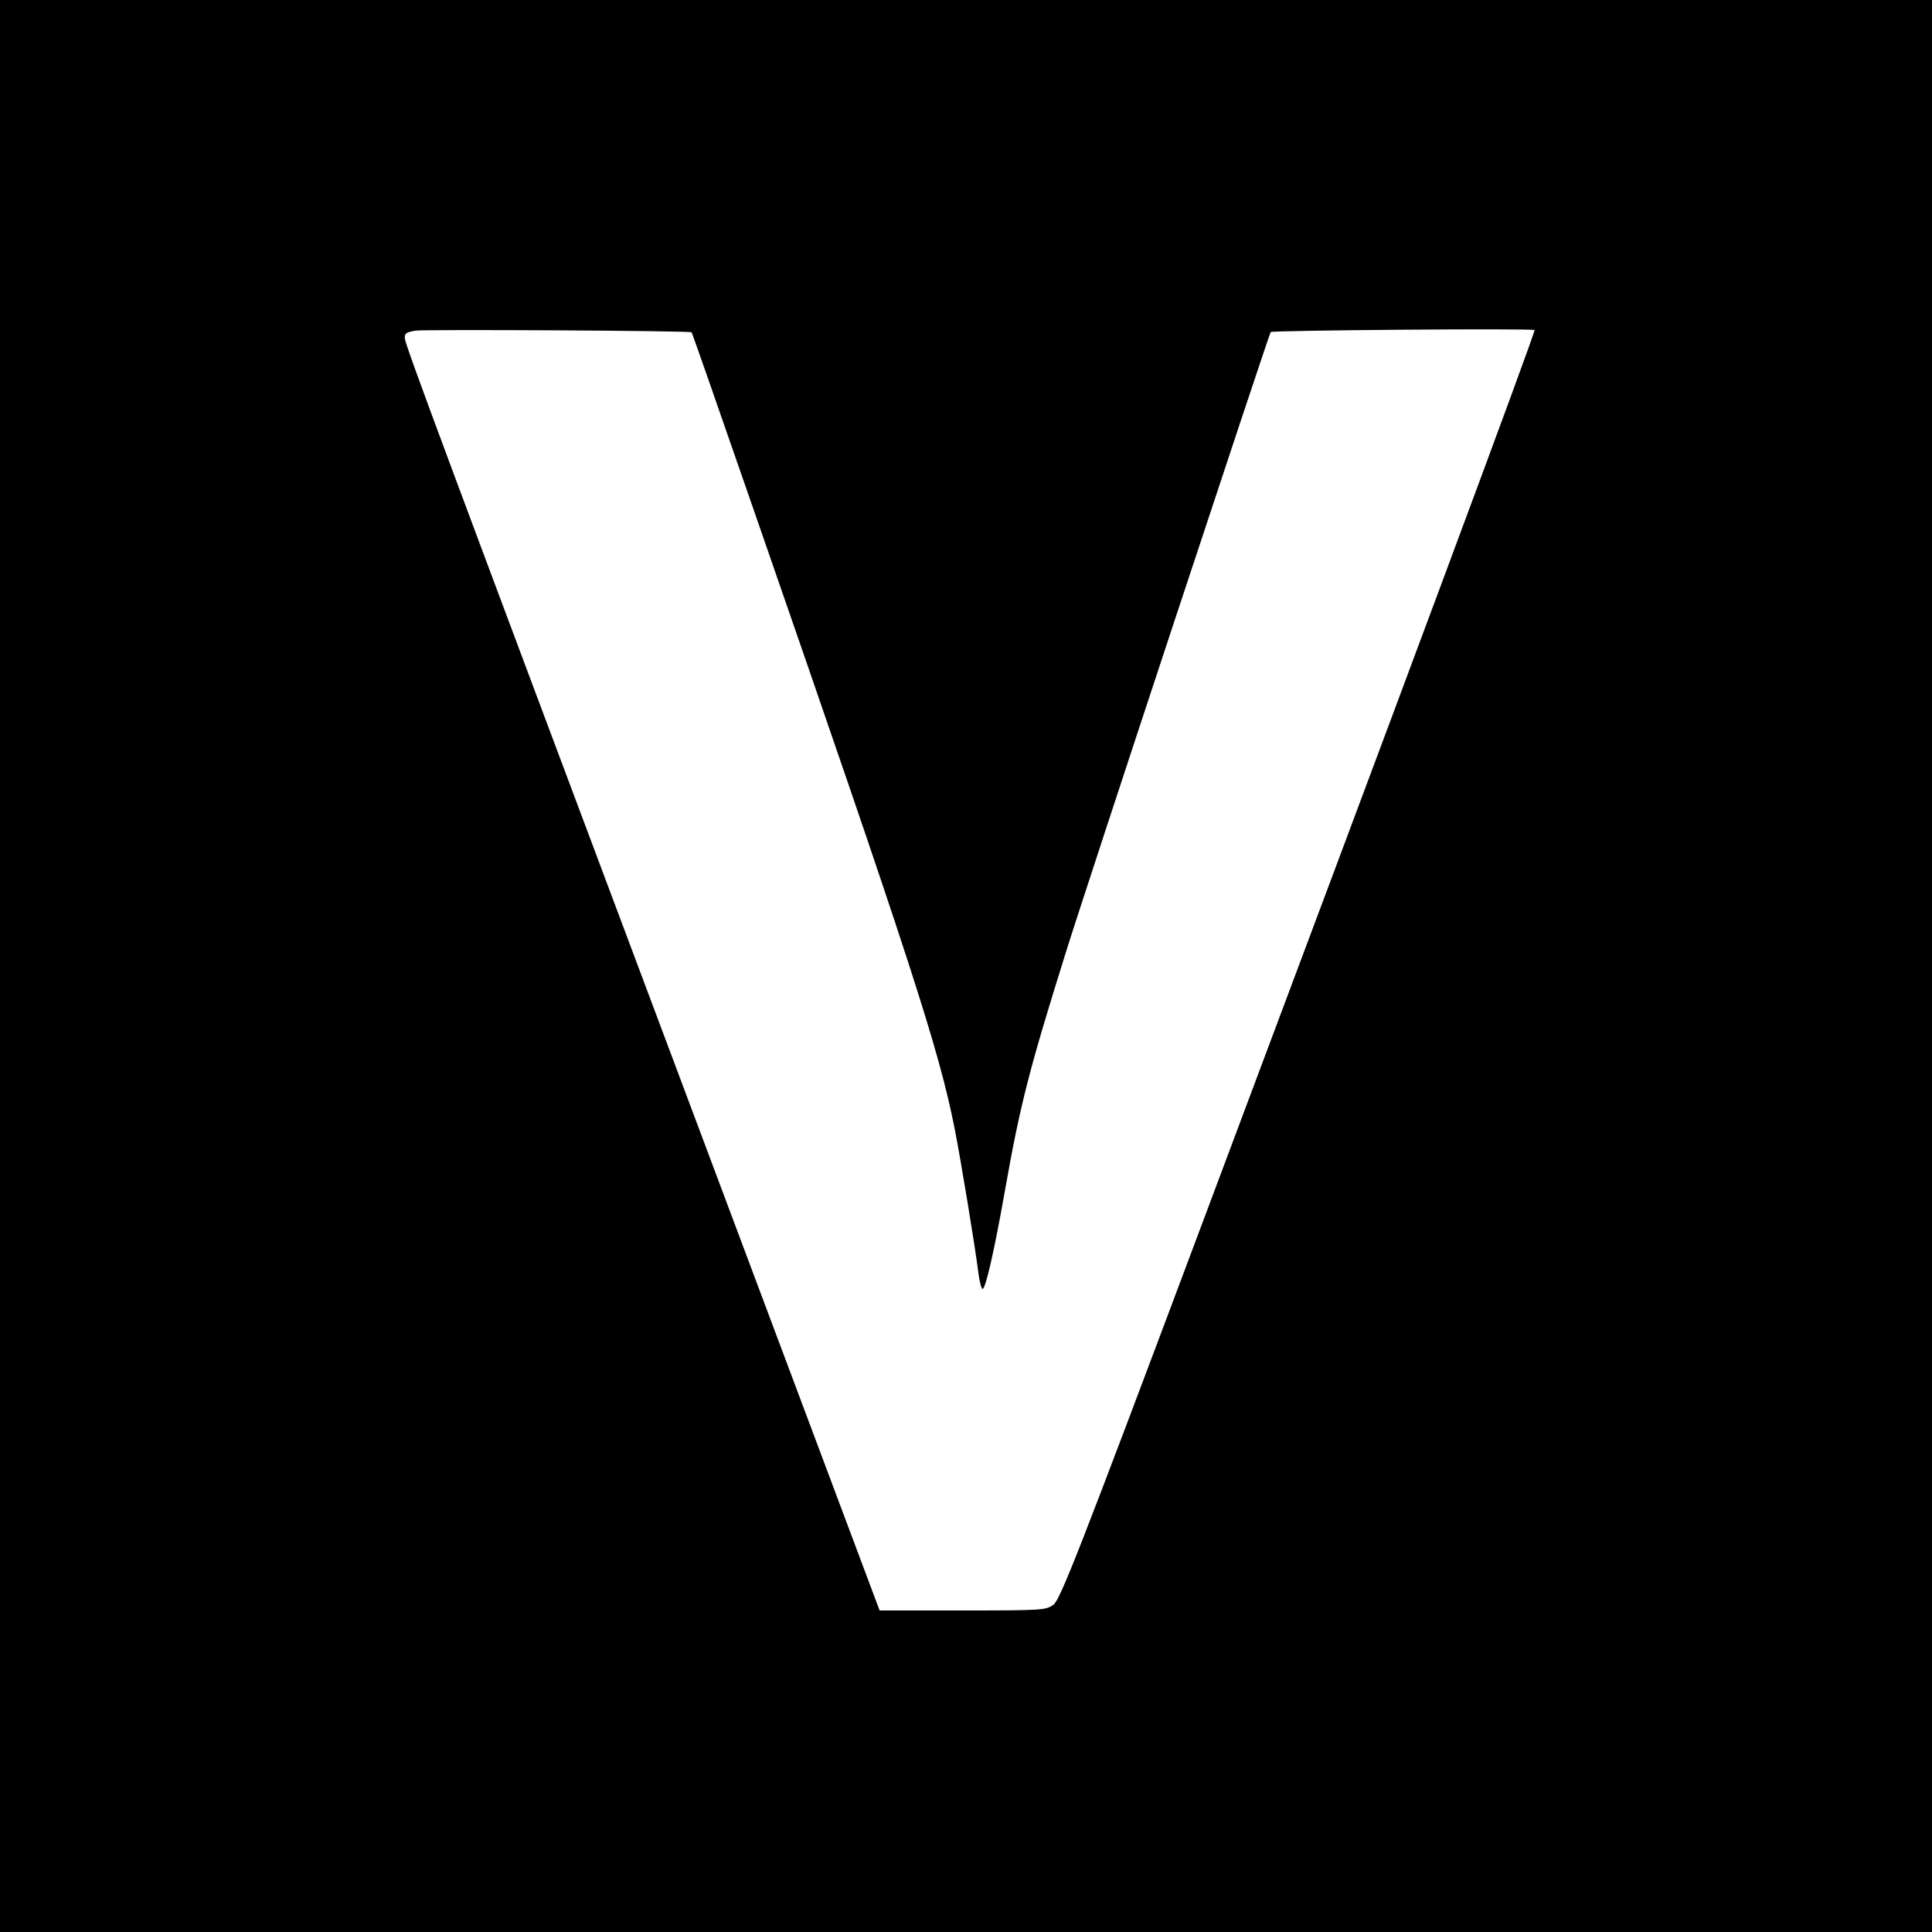 <svg version="1" xmlns="http://www.w3.org/2000/svg" width="933.333" height="933.333" viewBox="0 0 700 700"><path d="M0 350v350h700V0H0v350zm250.6-229.6c.1 0 10.2 28.9 22.4 64.1 56.9 164 67.2 195.6 72.9 224.5 2.3 11.7 7.5 43.3 8.6 52.3.4 3.1 1.1 5.7 1.5 5.7 1.1 0 4.2-13.6 8-35 5.6-31.7 8.8-44.2 22.2-87 6.1-19.8 73.6-224 74.2-224.7.6-.6 95.6-1.4 95.6-.7 0 1.7-49.2 133.9-122.9 330.3-42.3 112.8-49 129.7-51.4 131.5-2.7 2-4 2.1-32.9 2.1h-30.1L248.4 396C161 163 147 125.5 146.7 122.7c-.2-1.9.4-2.3 3.8-2.9 3.2-.5 99.6 0 100.1.6z"/></svg>